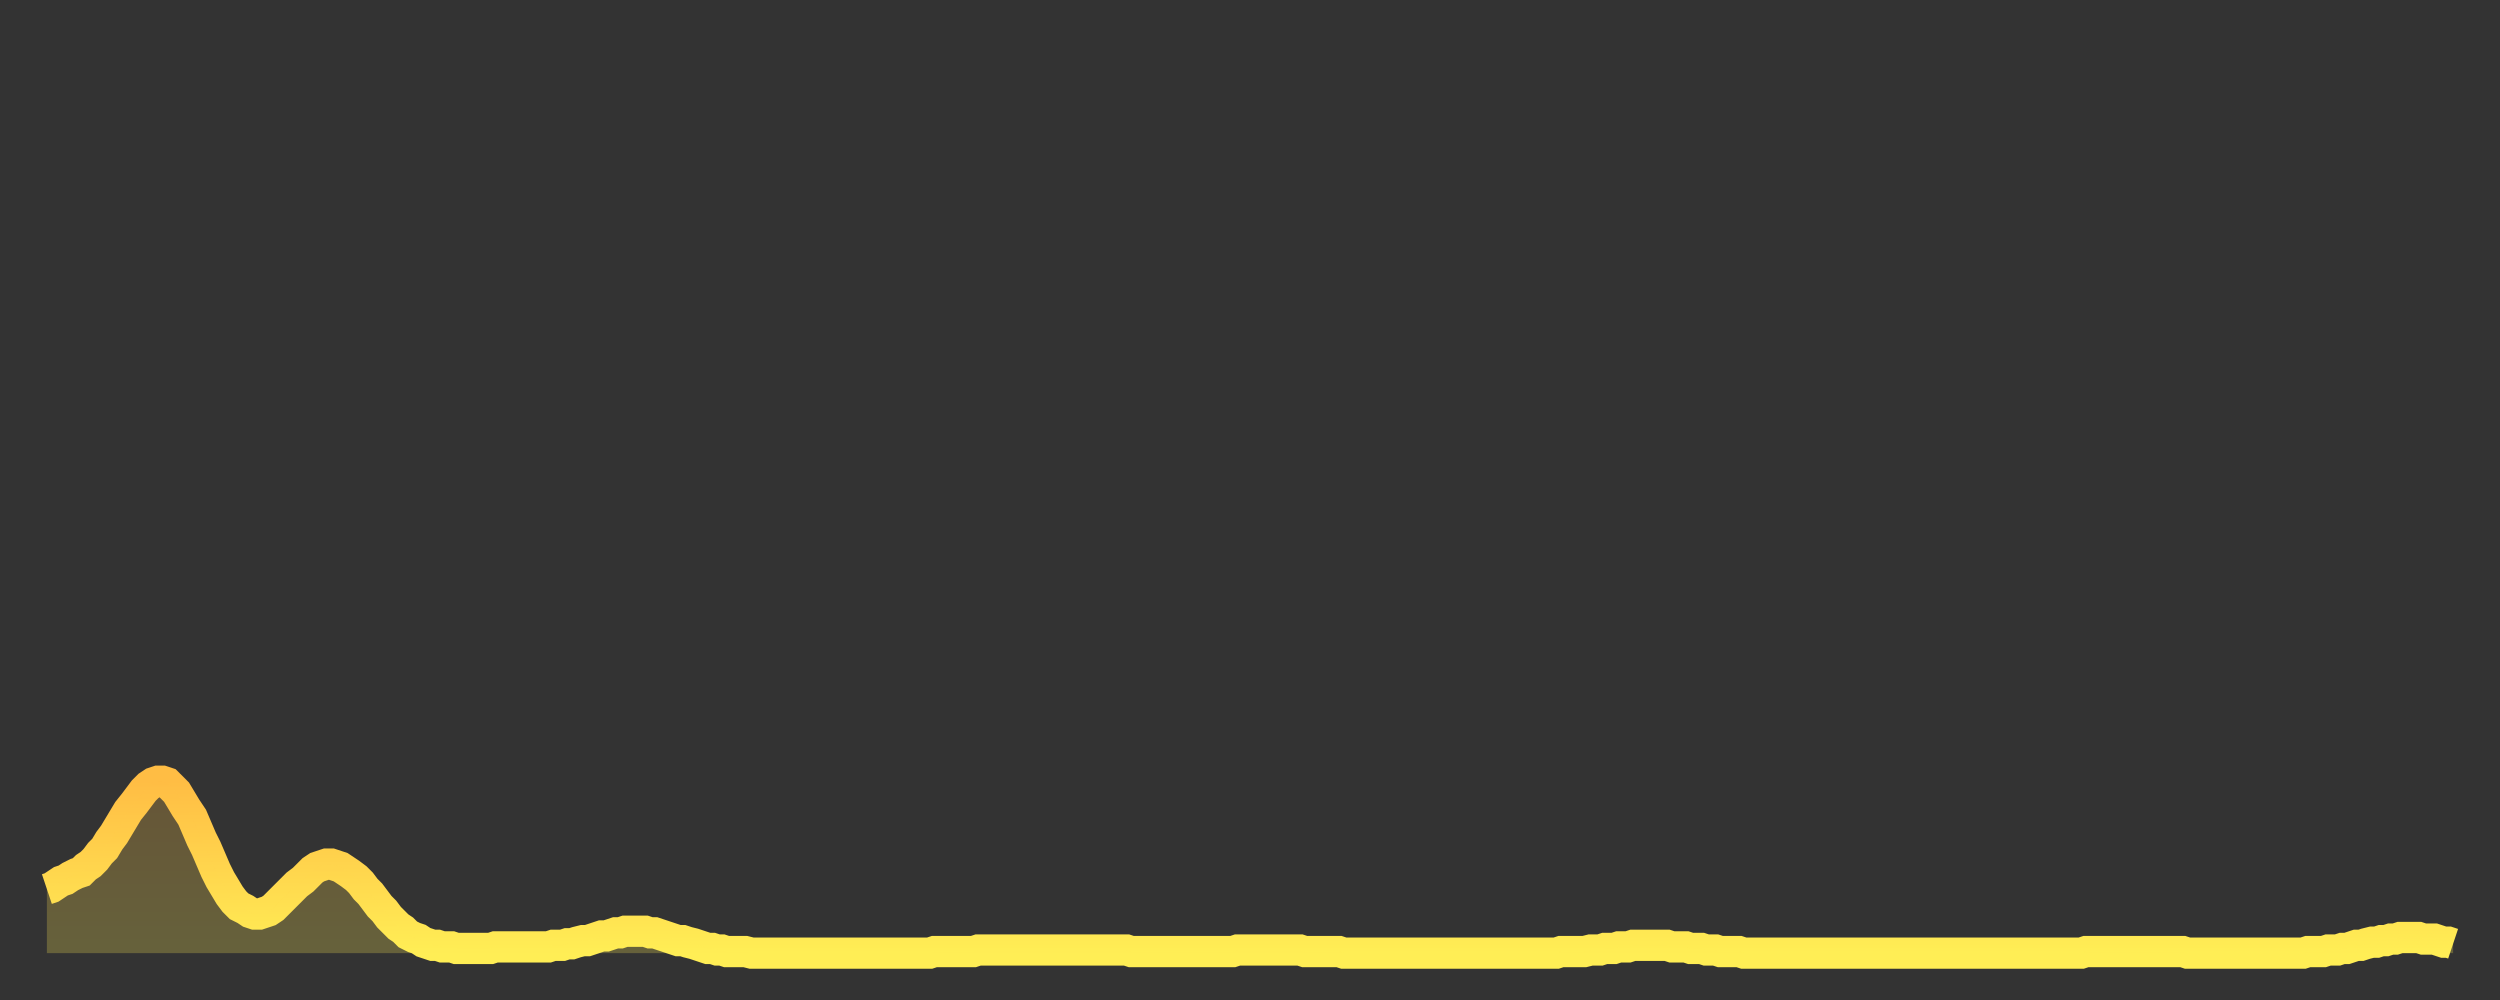<?xml version="1.0" encoding="utf-8" ?>
<svg baseProfile="full" height="64" version="1.1" width="160" xmlns="http://www.w3.org/2000/svg" xmlns:ev="http://www.w3.org/2001/xml-events" xmlns:xlink="http://www.w3.org/1999/xlink"><rect width="100%" height="100%" fill="#333333" stroke="none"/><defs><linearGradient id="id822006" x1="0" x2="0" y1="0" y2="1"><stop offset="0%" stop-color="#ffbd44" /><stop offset="50%" stop-color="#ffd54d" /><stop offset="100%" stop-color="#ffee55" /></linearGradient></defs><g transform="translate(3,3)"><g><path d="M 0.0 53.9 0.3 53.8 0.6 53.6 0.9 53.4 1.2 53.3 1.5 53.1 1.9 52.9 2.2 52.8 2.5 52.5 2.8 52.3 3.1 52.0 3.4 51.6 3.7 51.3 4.0 50.8 4.3 50.4 4.6 49.9 4.9 49.4 5.2 48.9 5.6 48.4 5.9 48.0 6.2 47.6 6.5 47.3 6.8 47.1 7.1 47.0 7.4 47.0 7.7 47.1 8.0 47.4 8.3 47.7 8.6 48.2 8.9 48.7 9.3 49.3 9.6 50.0 9.9 50.7 10.2 51.3 10.5 52.0 10.8 52.7 11.1 53.3 11.4 53.8 11.7 54.3 12.0 54.7 12.3 55.0 12.7 55.2 13.0 55.4 13.3 55.5 13.6 55.5 13.9 55.4 14.2 55.3 14.5 55.1 14.8 54.8 15.1 54.5 15.4 54.2 15.7 53.9 16.0 53.6 16.4 53.3 16.7 53.0 17.0 52.7 17.3 52.5 17.6 52.4 17.9 52.3 18.2 52.3 18.5 52.4 18.8 52.5 19.1 52.7 19.4 52.9 19.8 53.2 20.1 53.5 20.4 53.9 20.7 54.2 21.0 54.6 21.3 55.0 21.6 55.3 21.9 55.7 22.2 56.0 22.5 56.3 22.8 56.5 23.1 56.8 23.5 57.0 23.8 57.1 24.1 57.3 24.4 57.4 24.7 57.5 25.0 57.5 25.3 57.6 25.6 57.6 25.9 57.6 26.2 57.7 26.5 57.7 26.8 57.7 27.2 57.7 27.5 57.7 27.8 57.7 28.1 57.7 28.4 57.7 28.7 57.6 29.0 57.6 29.3 57.6 29.6 57.6 29.9 57.6 30.2 57.6 30.6 57.6 30.9 57.6 31.2 57.6 31.5 57.6 31.8 57.6 32.1 57.6 32.4 57.5 32.7 57.5 33.0 57.5 33.3 57.4 33.6 57.4 33.9 57.3 34.3 57.2 34.6 57.2 34.9 57.1 35.2 57.0 35.5 56.9 35.8 56.9 36.1 56.8 36.4 56.7 36.7 56.7 37.0 56.6 37.3 56.6 37.7 56.6 38.0 56.6 38.3 56.6 38.6 56.7 38.9 56.7 39.2 56.8 39.5 56.9 39.8 57.0 40.1 57.1 40.4 57.2 40.7 57.2 41.0 57.3 41.4 57.4 41.7 57.5 42.0 57.6 42.3 57.7 42.6 57.7 42.9 57.8 43.2 57.8 43.5 57.9 43.8 57.9 44.1 57.9 44.4 57.9 44.7 57.9 45.1 58.0 45.4 58.0 45.7 58.0 46.0 58.0 46.3 58.0 46.6 58.0 46.9 58.0 47.2 58.0 47.5 58.0 47.8 58.0 48.1 58.0 48.5 58.0 48.8 58.0 49.1 58.0 49.4 58.0 49.7 58.0 50.0 58.0 50.3 58.0 50.6 58.0 50.9 58.0 51.2 58.0 51.5 58.0 51.8 58.0 52.2 58.0 52.5 58.0 52.8 58.0 53.1 58.0 53.4 58.0 53.7 58.0 54.0 58.0 54.3 58.0 54.6 58.0 54.9 58.0 55.2 58.0 55.6 58.0 55.9 58.0 56.2 58.0 56.5 58.0 56.8 57.9 57.1 57.9 57.4 57.9 57.7 57.9 58.0 57.9 58.3 57.9 58.6 57.9 58.9 57.9 59.3 57.9 59.6 57.8 59.9 57.8 60.2 57.8 60.5 57.8 60.8 57.8 61.1 57.8 61.4 57.8 61.7 57.8 62.0 57.8 62.3 57.8 62.6 57.8 63.0 57.8 63.3 57.8 63.6 57.8 63.9 57.8 64.2 57.8 64.5 57.8 64.8 57.8 65.1 57.8 65.4 57.8 65.7 57.8 66.0 57.8 66.4 57.8 66.7 57.8 67.0 57.8 67.3 57.8 67.6 57.8 67.9 57.8 68.2 57.8 68.5 57.8 68.8 57.8 69.1 57.8 69.4 57.9 69.7 57.9 70.1 57.9 70.4 57.9 70.7 57.9 71.0 57.9 71.3 57.9 71.6 57.9 71.9 57.9 72.2 57.9 72.5 57.9 72.8 57.9 73.1 57.9 73.5 57.9 73.8 57.9 74.1 57.9 74.4 57.9 74.7 57.9 75.0 57.9 75.3 57.9 75.6 57.9 75.9 57.9 76.2 57.8 76.5 57.8 76.8 57.8 77.2 57.8 77.5 57.8 77.8 57.8 78.1 57.8 78.4 57.8 78.7 57.8 79.0 57.8 79.3 57.8 79.6 57.8 79.9 57.8 80.2 57.8 80.5 57.9 80.9 57.9 81.2 57.9 81.5 57.9 81.8 57.9 82.1 57.9 82.4 57.9 82.7 57.9 83.0 58.0 83.3 58.0 83.6 58.0 83.9 58.0 84.3 58.0 84.6 58.0 84.9 58.0 85.2 58.0 85.5 58.0 85.8 58.0 86.1 58.0 86.4 58.0 86.7 58.0 87.0 58.0 87.3 58.0 87.6 58.0 88.0 58.0 88.3 58.0 88.6 58.0 88.9 58.0 89.2 58.0 89.5 58.0 89.8 58.0 90.1 58.0 90.4 58.0 90.7 58.0 91.0 58.0 91.4 58.0 91.7 58.0 92.0 58.0 92.3 58.0 92.6 58.0 92.9 58.0 93.2 58.0 93.5 58.0 93.8 58.0 94.1 58.0 94.4 58.0 94.7 58.0 95.1 58.0 95.4 58.0 95.7 58.0 96.0 58.0 96.3 58.0 96.6 58.0 96.9 57.9 97.2 57.9 97.5 57.9 97.8 57.9 98.1 57.9 98.4 57.9 98.8 57.8 99.1 57.8 99.4 57.8 99.7 57.7 100.0 57.7 100.3 57.7 100.6 57.6 100.9 57.6 101.2 57.6 101.5 57.5 101.8 57.5 102.2 57.5 102.5 57.5 102.8 57.5 103.1 57.5 103.4 57.5 103.7 57.5 104.0 57.6 104.3 57.6 104.6 57.6 104.9 57.6 105.2 57.7 105.5 57.7 105.9 57.7 106.2 57.8 106.5 57.8 106.8 57.8 107.1 57.9 107.4 57.9 107.7 57.9 108.0 57.9 108.3 57.9 108.6 58.0 108.9 58.0 109.3 58.0 109.6 58.0 109.9 58.0 110.2 58.0 110.5 58.0 110.8 58.0 111.1 58.0 111.4 58.0 111.7 58.0 112.0 58.0 112.3 58.0 112.6 58.0 113.0 58.0 113.3 58.0 113.6 58.0 113.9 58.0 114.2 58.0 114.5 58.0 114.8 58.0 115.1 58.0 115.4 58.0 115.7 58.0 116.0 58.0 116.3 58.0 116.7 58.0 117.0 58.0 117.3 58.0 117.6 58.0 117.9 58.0 118.2 58.0 118.5 58.0 118.8 58.0 119.1 58.0 119.4 58.0 119.7 58.0 120.1 58.0 120.4 58.0 120.7 58.0 121.0 58.0 121.3 58.0 121.6 58.0 121.9 58.0 122.2 58.0 122.5 58.0 122.8 58.0 123.1 58.0 123.4 58.0 123.8 58.0 124.1 58.0 124.4 58.0 124.7 58.0 125.0 58.0 125.3 58.0 125.6 58.0 125.9 58.0 126.2 58.0 126.5 58.0 126.8 58.0 127.2 58.0 127.5 58.0 127.8 58.0 128.1 58.0 128.4 58.0 128.7 58.0 129.0 58.0 129.3 58.0 129.6 58.0 129.9 58.0 130.2 58.0 130.5 57.9 130.9 57.9 131.2 57.9 131.5 57.9 131.8 57.9 132.1 57.9 132.4 57.9 132.7 57.9 133.0 57.9 133.3 57.9 133.6 57.9 133.9 57.9 134.2 57.9 134.6 57.9 134.9 57.9 135.2 57.9 135.5 57.9 135.8 57.9 136.1 57.9 136.4 57.9 136.7 57.9 137.0 58.0 137.3 58.0 137.6 58.0 138.0 58.0 138.3 58.0 138.6 58.0 138.9 58.0 139.2 58.0 139.5 58.0 139.8 58.0 140.1 58.0 140.4 58.0 140.7 58.0 141.0 58.0 141.3 58.0 141.7 58.0 142.0 58.0 142.3 58.0 142.6 58.0 142.9 58.0 143.2 58.0 143.5 58.0 143.8 58.0 144.1 58.0 144.4 58.0 144.7 57.9 145.1 57.9 145.4 57.9 145.7 57.9 146.0 57.8 146.3 57.8 146.6 57.8 146.9 57.7 147.2 57.7 147.5 57.6 147.8 57.5 148.1 57.5 148.4 57.4 148.8 57.3 149.1 57.3 149.4 57.2 149.7 57.2 150.0 57.1 150.3 57.1 150.6 57.0 150.9 57.0 151.2 57.0 151.5 57.0 151.8 57.0 152.1 57.1 152.5 57.1 152.8 57.1 153.1 57.2 153.4 57.3 153.7 57.3 154.0 57.4" fill="none" id="graph-curve" opacity="1" stroke="url(#id822006)" stroke-width="2" /><path d="M 0 58 L 0.0 53.9 0.3 53.8 0.6 53.6 0.9 53.4 1.2 53.3 1.5 53.1 1.9 52.9 2.2 52.8 2.5 52.5 2.8 52.3 3.1 52.0 3.4 51.6 3.7 51.3 4.0 50.8 4.3 50.4 4.6 49.9 4.9 49.4 5.2 48.9 5.6 48.4 5.9 48.0 6.2 47.6 6.5 47.3 6.8 47.1 7.1 47.0 7.4 47.0 7.7 47.1 8.0 47.4 8.3 47.7 8.6 48.2 8.9 48.7 9.3 49.3 9.6 50.0 9.9 50.7 10.2 51.3 10.5 52.0 10.8 52.7 11.1 53.3 11.4 53.8 11.7 54.3 12.0 54.7 12.3 55.0 12.7 55.2 13.0 55.4 13.3 55.5 13.6 55.5 13.9 55.4 14.2 55.3 14.5 55.1 14.8 54.8 15.1 54.5 15.4 54.2 15.7 53.9 16.0 53.6 16.4 53.3 16.7 53.0 17.0 52.7 17.3 52.5 17.6 52.4 17.9 52.3 18.2 52.3 18.5 52.4 18.8 52.5 19.1 52.7 19.4 52.9 19.8 53.2 20.1 53.5 20.4 53.9 20.7 54.2 21.0 54.6 21.3 55.0 21.6 55.3 21.9 55.7 22.2 56.0 22.5 56.3 22.8 56.5 23.1 56.8 23.5 57.0 23.8 57.1 24.1 57.3 24.4 57.4 24.7 57.5 25.0 57.5 25.3 57.6 25.6 57.6 25.9 57.6 26.2 57.7 26.5 57.7 26.8 57.7 27.2 57.7 27.5 57.7 27.8 57.7 28.1 57.7 28.4 57.7 28.7 57.6 29.0 57.6 29.3 57.6 29.6 57.6 29.9 57.6 30.2 57.6 30.6 57.6 30.9 57.6 31.2 57.6 31.5 57.6 31.8 57.6 32.1 57.6 32.4 57.5 32.7 57.5 33.0 57.5 33.3 57.4 33.6 57.4 33.9 57.3 34.3 57.2 34.6 57.2 34.9 57.1 35.2 57.0 35.5 56.9 35.8 56.9 36.1 56.8 36.4 56.7 36.7 56.7 37.0 56.6 37.3 56.6 37.7 56.6 38.0 56.6 38.3 56.6 38.6 56.7 38.9 56.7 39.2 56.8 39.5 56.9 39.8 57.0 40.1 57.1 40.4 57.2 40.7 57.2 41.0 57.3 41.4 57.4 41.7 57.5 42.0 57.6 42.3 57.7 42.6 57.7 42.9 57.8 43.2 57.8 43.5 57.9 43.8 57.9 44.1 57.9 44.4 57.9 44.7 57.9 45.1 58.0 45.4 58.0 45.7 58.0 46.0 58.0 46.3 58.0 46.6 58.0 46.9 58.0 47.2 58.0 47.5 58.0 47.8 58.0 48.1 58.0 48.5 58.0 48.8 58.0 49.1 58.0 49.4 58.0 49.7 58.0 50.0 58.0 50.3 58.0 50.6 58.0 50.9 58.0 51.2 58.0 51.5 58.0 51.8 58.0 52.2 58.0 52.5 58.0 52.8 58.0 53.1 58.0 53.4 58.0 53.7 58.0 54.0 58.0 54.3 58.0 54.6 58.0 54.9 58.0 55.2 58.0 55.6 58.0 55.9 58.0 56.2 58.0 56.5 58.0 56.8 57.9 57.1 57.9 57.4 57.9 57.7 57.9 58.0 57.9 58.3 57.9 58.6 57.9 58.9 57.9 59.3 57.9 59.6 57.8 59.9 57.8 60.2 57.8 60.5 57.8 60.8 57.8 61.1 57.8 61.4 57.8 61.7 57.8 62.0 57.8 62.3 57.8 62.6 57.8 63.0 57.8 63.3 57.8 63.6 57.8 63.9 57.8 64.2 57.8 64.5 57.8 64.8 57.8 65.1 57.8 65.4 57.8 65.7 57.8 66.0 57.8 66.4 57.8 66.7 57.8 67.0 57.8 67.3 57.8 67.6 57.8 67.9 57.8 68.2 57.8 68.5 57.8 68.8 57.8 69.1 57.8 69.4 57.9 69.7 57.9 70.1 57.9 70.4 57.9 70.7 57.9 71.0 57.9 71.3 57.9 71.6 57.9 71.9 57.9 72.2 57.9 72.5 57.9 72.8 57.9 73.1 57.9 73.5 57.9 73.8 57.9 74.1 57.9 74.4 57.9 74.7 57.9 75.0 57.9 75.3 57.9 75.6 57.9 75.9 57.9 76.2 57.8 76.5 57.8 76.8 57.8 77.2 57.8 77.5 57.8 77.8 57.8 78.1 57.8 78.4 57.8 78.7 57.8 79.0 57.8 79.3 57.8 79.6 57.8 79.9 57.8 80.2 57.8 80.5 57.9 80.9 57.9 81.2 57.9 81.5 57.9 81.8 57.9 82.1 57.9 82.4 57.9 82.7 57.9 83.0 58.0 83.3 58.0 83.6 58.0 83.9 58.0 84.3 58.0 84.6 58.0 84.9 58.0 85.2 58.0 85.5 58.0 85.8 58.0 86.1 58.0 86.4 58.0 86.7 58.0 87.0 58.0 87.3 58.0 87.6 58.0 88.0 58.0 88.3 58.0 88.6 58.0 88.9 58.0 89.2 58.0 89.5 58.0 89.8 58.0 90.1 58.0 90.4 58.0 90.7 58.0 91.0 58.0 91.4 58.0 91.7 58.0 92.0 58.0 92.3 58.0 92.6 58.0 92.9 58.0 93.2 58.0 93.5 58.0 93.8 58.0 94.1 58.0 94.4 58.0 94.7 58.0 95.1 58.0 95.4 58.0 95.7 58.0 96.0 58.0 96.3 58.0 96.6 58.0 96.9 57.9 97.2 57.9 97.5 57.9 97.8 57.9 98.1 57.9 98.4 57.9 98.8 57.8 99.1 57.8 99.4 57.8 99.7 57.7 100.0 57.7 100.3 57.7 100.6 57.6 100.9 57.6 101.2 57.6 101.5 57.5 101.8 57.5 102.2 57.5 102.5 57.5 102.8 57.5 103.1 57.5 103.4 57.5 103.7 57.5 104.0 57.6 104.3 57.6 104.6 57.6 104.9 57.6 105.2 57.7 105.5 57.7 105.9 57.7 106.2 57.8 106.5 57.8 106.8 57.8 107.1 57.9 107.4 57.9 107.7 57.9 108.0 57.9 108.3 57.9 108.6 58.0 108.9 58.0 109.3 58.0 109.6 58.0 109.9 58.0 110.2 58.0 110.5 58.0 110.8 58.0 111.1 58.0 111.4 58.0 111.7 58.0 112.0 58.0 112.3 58.0 112.6 58.0 113.0 58.0 113.3 58.0 113.6 58.0 113.9 58.0 114.2 58.0 114.5 58.0 114.8 58.0 115.1 58.0 115.4 58.0 115.7 58.0 116.0 58.0 116.3 58.0 116.7 58.0 117.0 58.0 117.3 58.0 117.6 58.0 117.9 58.0 118.2 58.0 118.5 58.0 118.8 58.0 119.1 58.0 119.4 58.0 119.7 58.0 120.1 58.0 120.4 58.0 120.7 58.0 121.0 58.0 121.3 58.0 121.6 58.0 121.9 58.0 122.2 58.0 122.5 58.0 122.8 58.0 123.1 58.0 123.4 58.0 123.8 58.0 124.1 58.0 124.4 58.0 124.7 58.0 125.0 58.0 125.3 58.0 125.6 58.0 125.9 58.0 126.2 58.0 126.5 58.0 126.8 58.0 127.2 58.0 127.5 58.0 127.8 58.0 128.1 58.0 128.4 58.0 128.7 58.0 129.0 58.0 129.3 58.0 129.6 58.0 129.9 58.0 130.2 58.0 130.5 57.9 130.9 57.9 131.2 57.9 131.5 57.9 131.8 57.9 132.1 57.9 132.4 57.9 132.7 57.9 133.0 57.9 133.3 57.9 133.6 57.9 133.9 57.9 134.2 57.9 134.6 57.9 134.9 57.9 135.2 57.9 135.5 57.9 135.8 57.9 136.1 57.9 136.4 57.9 136.7 57.9 137.0 58.0 137.3 58.0 137.6 58.0 138.0 58.0 138.3 58.0 138.6 58.0 138.9 58.0 139.2 58.0 139.5 58.0 139.8 58.0 140.1 58.0 140.4 58.0 140.7 58.0 141.0 58.0 141.3 58.0 141.7 58.0 142.0 58.0 142.3 58.0 142.6 58.0 142.9 58.0 143.2 58.0 143.5 58.0 143.8 58.0 144.1 58.0 144.4 58.0 144.7 57.9 145.1 57.9 145.4 57.9 145.7 57.9 146.0 57.8 146.3 57.8 146.6 57.8 146.9 57.7 147.2 57.7 147.5 57.6 147.8 57.5 148.1 57.5 148.4 57.4 148.8 57.3 149.1 57.3 149.4 57.2 149.7 57.2 150.0 57.1 150.3 57.1 150.6 57.0 150.9 57.0 151.2 57.0 151.5 57.0 151.8 57.0 152.1 57.1 152.5 57.1 152.8 57.1 153.1 57.2 153.4 57.3 153.7 57.3 154.0 57.4 154 58" fill="url(#id822006)" fill-opacity=".25" id="graph-shadow" /></g></g></svg>
